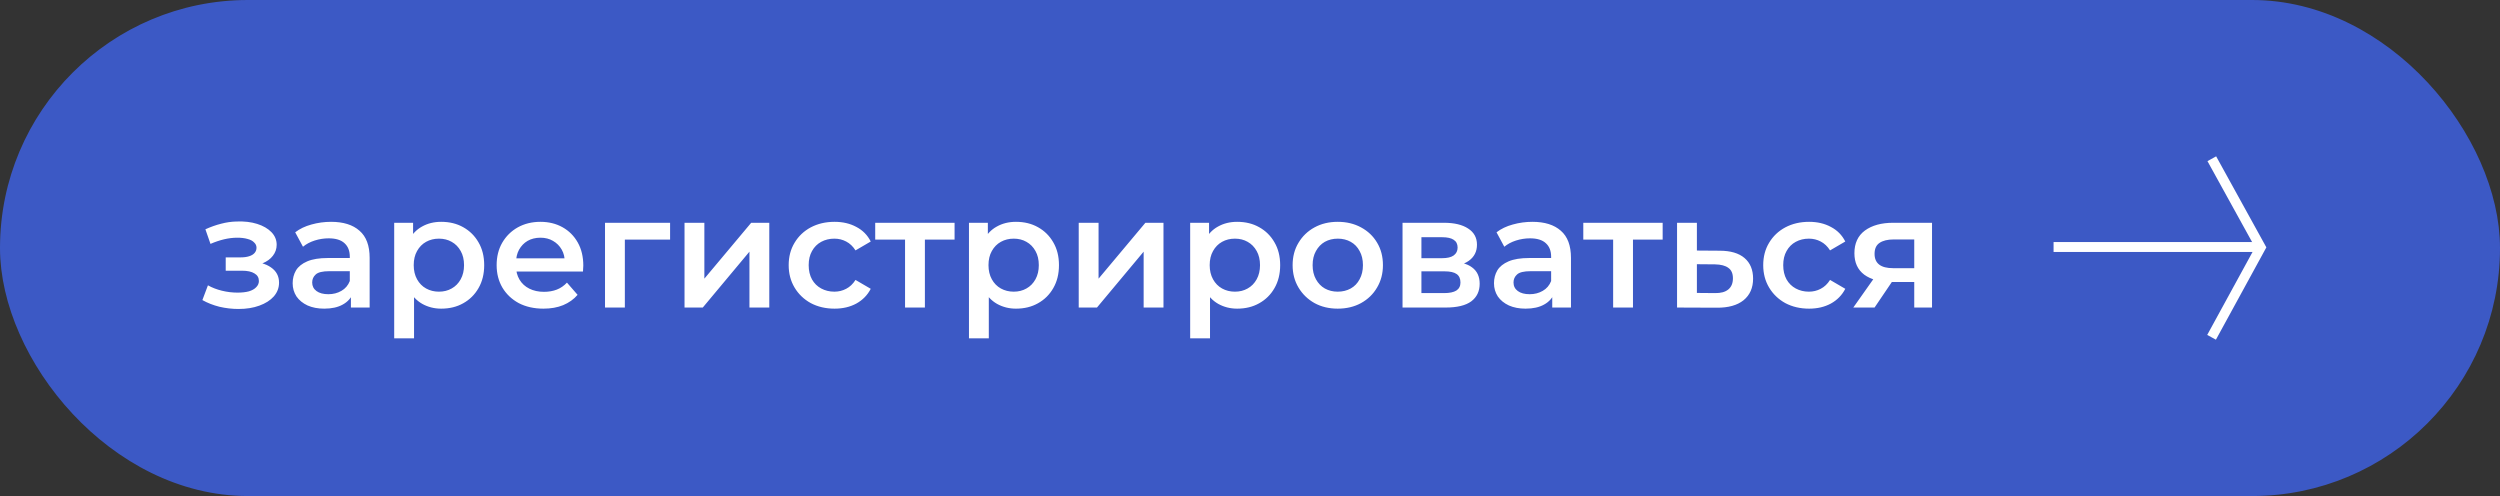 <?xml version="1.0" encoding="UTF-8"?> <svg xmlns="http://www.w3.org/2000/svg" width="252" height="50" viewBox="0 0 252 50" fill="none"><rect x="0" y="0" width="252" height="50" fill="#333333" stroke="none"/> <rect x="0.5" y="0.5" width="251" height="49" rx="24.5" fill="#3C59C5"></rect> <rect x="0.5" y="0.5" width="251" height="49" rx="24.5" stroke="#3C59C5"></rect> <path d="M24.048 31.144C23.397 31.144 22.752 31.069 22.112 30.92C21.483 30.76 20.912 30.536 20.4 30.248L20.96 28.76C21.376 28.995 21.845 29.176 22.368 29.304C22.891 29.432 23.413 29.496 23.936 29.496C24.384 29.496 24.768 29.453 25.088 29.368C25.408 29.272 25.653 29.133 25.824 28.952C26.005 28.771 26.096 28.563 26.096 28.328C26.096 27.987 25.947 27.731 25.648 27.56C25.36 27.379 24.944 27.288 24.4 27.288H22.752V25.944H24.24C24.581 25.944 24.869 25.907 25.104 25.832C25.349 25.757 25.536 25.645 25.664 25.496C25.792 25.347 25.856 25.171 25.856 24.968C25.856 24.765 25.776 24.589 25.616 24.44C25.467 24.28 25.248 24.163 24.96 24.088C24.672 24.003 24.325 23.96 23.92 23.96C23.493 23.96 23.051 24.013 22.592 24.12C22.144 24.227 21.685 24.381 21.216 24.584L20.704 23.112C21.248 22.867 21.776 22.68 22.288 22.552C22.811 22.413 23.328 22.339 23.84 22.328C24.619 22.296 25.312 22.376 25.92 22.568C26.528 22.76 27.008 23.037 27.36 23.4C27.712 23.763 27.888 24.189 27.888 24.68C27.888 25.085 27.76 25.453 27.504 25.784C27.259 26.104 26.917 26.355 26.48 26.536C26.053 26.717 25.563 26.808 25.008 26.808L25.072 26.376C26.021 26.376 26.768 26.568 27.312 26.952C27.856 27.325 28.128 27.837 28.128 28.488C28.128 29.011 27.952 29.475 27.6 29.88C27.248 30.275 26.763 30.584 26.144 30.808C25.536 31.032 24.837 31.144 24.048 31.144ZM35.372 31V29.272L35.26 28.904V25.88C35.26 25.293 35.084 24.84 34.732 24.52C34.38 24.189 33.846 24.024 33.132 24.024C32.652 24.024 32.177 24.099 31.708 24.248C31.249 24.397 30.86 24.605 30.54 24.872L29.756 23.416C30.214 23.064 30.758 22.803 31.388 22.632C32.028 22.451 32.689 22.36 33.372 22.36C34.609 22.36 35.564 22.659 36.236 23.256C36.918 23.843 37.26 24.755 37.26 25.992V31H35.372ZM32.684 31.112C32.044 31.112 31.484 31.005 31.004 30.792C30.524 30.568 30.15 30.264 29.884 29.88C29.628 29.485 29.5 29.043 29.5 28.552C29.5 28.072 29.612 27.64 29.836 27.256C30.07 26.872 30.449 26.568 30.972 26.344C31.494 26.12 32.188 26.008 33.052 26.008H35.532V27.336H33.196C32.513 27.336 32.054 27.448 31.82 27.672C31.585 27.885 31.468 28.152 31.468 28.472C31.468 28.835 31.612 29.123 31.9 29.336C32.188 29.549 32.588 29.656 33.1 29.656C33.59 29.656 34.028 29.544 34.412 29.32C34.806 29.096 35.089 28.765 35.26 28.328L35.596 29.528C35.404 30.029 35.057 30.419 34.556 30.696C34.065 30.973 33.441 31.112 32.684 31.112ZM44.471 31.112C43.777 31.112 43.143 30.952 42.567 30.632C42.001 30.312 41.548 29.832 41.207 29.192C40.876 28.541 40.711 27.72 40.711 26.728C40.711 25.725 40.871 24.904 41.191 24.264C41.521 23.624 41.969 23.149 42.535 22.84C43.1 22.52 43.745 22.36 44.471 22.36C45.313 22.36 46.055 22.541 46.695 22.904C47.345 23.267 47.857 23.773 48.231 24.424C48.615 25.075 48.807 25.843 48.807 26.728C48.807 27.613 48.615 28.387 48.231 29.048C47.857 29.699 47.345 30.205 46.695 30.568C46.055 30.931 45.313 31.112 44.471 31.112ZM39.735 34.104V22.456H41.639V24.472L41.575 26.744L41.735 29.016V34.104H39.735ZM44.247 29.4C44.727 29.4 45.153 29.293 45.527 29.08C45.911 28.867 46.215 28.557 46.439 28.152C46.663 27.747 46.775 27.272 46.775 26.728C46.775 26.173 46.663 25.699 46.439 25.304C46.215 24.899 45.911 24.589 45.527 24.376C45.153 24.163 44.727 24.056 44.247 24.056C43.767 24.056 43.335 24.163 42.951 24.376C42.567 24.589 42.263 24.899 42.039 25.304C41.815 25.699 41.703 26.173 41.703 26.728C41.703 27.272 41.815 27.747 42.039 28.152C42.263 28.557 42.567 28.867 42.951 29.08C43.335 29.293 43.767 29.4 44.247 29.4ZM54.781 31.112C53.832 31.112 53 30.925 52.285 30.552C51.581 30.168 51.032 29.645 50.637 28.984C50.253 28.323 50.061 27.571 50.061 26.728C50.061 25.875 50.248 25.123 50.621 24.472C51.005 23.811 51.528 23.293 52.189 22.92C52.861 22.547 53.624 22.36 54.477 22.36C55.309 22.36 56.05 22.541 56.701 22.904C57.352 23.267 57.864 23.779 58.237 24.44C58.611 25.101 58.797 25.88 58.797 26.776C58.797 26.861 58.792 26.957 58.781 27.064C58.781 27.171 58.776 27.272 58.765 27.368H51.645V26.04H57.709L56.925 26.456C56.936 25.965 56.834 25.533 56.621 25.16C56.408 24.787 56.114 24.493 55.741 24.28C55.379 24.067 54.957 23.96 54.477 23.96C53.986 23.96 53.554 24.067 53.181 24.28C52.819 24.493 52.531 24.792 52.317 25.176C52.114 25.549 52.013 25.992 52.013 26.504V26.824C52.013 27.336 52.13 27.789 52.365 28.184C52.6 28.579 52.931 28.883 53.357 29.096C53.784 29.309 54.275 29.416 54.829 29.416C55.309 29.416 55.741 29.341 56.125 29.192C56.509 29.043 56.85 28.808 57.149 28.488L58.221 29.72C57.837 30.168 57.352 30.515 56.765 30.76C56.189 30.995 55.528 31.112 54.781 31.112ZM60.985 31V22.456H67.545V24.152H62.521L62.985 23.704V31H60.985ZM69 31V22.456H71V28.088L75.72 22.456H77.544V31H75.544V25.368L70.84 31H69ZM84.123 31.112C83.227 31.112 82.427 30.925 81.723 30.552C81.029 30.168 80.485 29.645 80.091 28.984C79.696 28.323 79.499 27.571 79.499 26.728C79.499 25.875 79.696 25.123 80.091 24.472C80.485 23.811 81.029 23.293 81.723 22.92C82.427 22.547 83.227 22.36 84.123 22.36C84.955 22.36 85.685 22.531 86.315 22.872C86.955 23.203 87.44 23.693 87.771 24.344L86.235 25.24C85.979 24.835 85.664 24.536 85.291 24.344C84.928 24.152 84.533 24.056 84.107 24.056C83.616 24.056 83.173 24.163 82.779 24.376C82.384 24.589 82.075 24.899 81.851 25.304C81.627 25.699 81.515 26.173 81.515 26.728C81.515 27.283 81.627 27.763 81.851 28.168C82.075 28.563 82.384 28.867 82.779 29.08C83.173 29.293 83.616 29.4 84.107 29.4C84.533 29.4 84.928 29.304 85.291 29.112C85.664 28.92 85.979 28.621 86.235 28.216L87.771 29.112C87.44 29.752 86.955 30.248 86.315 30.6C85.685 30.941 84.955 31.112 84.123 31.112ZM91.229 31V23.672L91.693 24.152H88.221V22.456H96.221V24.152H92.765L93.229 23.672V31H91.229ZM102.408 31.112C101.715 31.112 101.08 30.952 100.504 30.632C99.939 30.312 99.486 29.832 99.144 29.192C98.814 28.541 98.648 27.72 98.648 26.728C98.648 25.725 98.808 24.904 99.128 24.264C99.459 23.624 99.907 23.149 100.472 22.84C101.037 22.52 101.683 22.36 102.408 22.36C103.251 22.36 103.992 22.541 104.632 22.904C105.283 23.267 105.795 23.773 106.168 24.424C106.552 25.075 106.744 25.843 106.744 26.728C106.744 27.613 106.552 28.387 106.168 29.048C105.795 29.699 105.283 30.205 104.632 30.568C103.992 30.931 103.251 31.112 102.408 31.112ZM97.672 34.104V22.456H99.576V24.472L99.512 26.744L99.672 29.016V34.104H97.672ZM102.184 29.4C102.664 29.4 103.091 29.293 103.464 29.08C103.848 28.867 104.152 28.557 104.376 28.152C104.6 27.747 104.712 27.272 104.712 26.728C104.712 26.173 104.6 25.699 104.376 25.304C104.152 24.899 103.848 24.589 103.464 24.376C103.091 24.163 102.664 24.056 102.184 24.056C101.704 24.056 101.272 24.163 100.888 24.376C100.504 24.589 100.2 24.899 99.976 25.304C99.752 25.699 99.64 26.173 99.64 26.728C99.64 27.272 99.752 27.747 99.976 28.152C100.2 28.557 100.504 28.867 100.888 29.08C101.272 29.293 101.704 29.4 102.184 29.4ZM108.735 31V22.456H110.735V28.088L115.455 22.456H117.279V31H115.279V25.368L110.575 31H108.735ZM124.705 31.112C124.012 31.112 123.377 30.952 122.801 30.632C122.236 30.312 121.782 29.832 121.441 29.192C121.11 28.541 120.945 27.72 120.945 26.728C120.945 25.725 121.105 24.904 121.425 24.264C121.756 23.624 122.204 23.149 122.769 22.84C123.334 22.52 123.98 22.36 124.705 22.36C125.548 22.36 126.289 22.541 126.929 22.904C127.58 23.267 128.092 23.773 128.465 24.424C128.849 25.075 129.041 25.843 129.041 26.728C129.041 27.613 128.849 28.387 128.465 29.048C128.092 29.699 127.58 30.205 126.929 30.568C126.289 30.931 125.548 31.112 124.705 31.112ZM119.969 34.104V22.456H121.873V24.472L121.809 26.744L121.969 29.016V34.104H119.969ZM124.481 29.4C124.961 29.4 125.388 29.293 125.761 29.08C126.145 28.867 126.449 28.557 126.673 28.152C126.897 27.747 127.009 27.272 127.009 26.728C127.009 26.173 126.897 25.699 126.673 25.304C126.449 24.899 126.145 24.589 125.761 24.376C125.388 24.163 124.961 24.056 124.481 24.056C124.001 24.056 123.569 24.163 123.185 24.376C122.801 24.589 122.497 24.899 122.273 25.304C122.049 25.699 121.937 26.173 121.937 26.728C121.937 27.272 122.049 27.747 122.273 28.152C122.497 28.557 122.801 28.867 123.185 29.08C123.569 29.293 124.001 29.4 124.481 29.4ZM134.84 31.112C133.965 31.112 133.186 30.925 132.504 30.552C131.821 30.168 131.282 29.645 130.888 28.984C130.493 28.323 130.296 27.571 130.296 26.728C130.296 25.875 130.493 25.123 130.888 24.472C131.282 23.811 131.821 23.293 132.504 22.92C133.186 22.547 133.965 22.36 134.84 22.36C135.725 22.36 136.509 22.547 137.192 22.92C137.885 23.293 138.424 23.805 138.808 24.456C139.202 25.107 139.4 25.864 139.4 26.728C139.4 27.571 139.202 28.323 138.808 28.984C138.424 29.645 137.885 30.168 137.192 30.552C136.509 30.925 135.725 31.112 134.84 31.112ZM134.84 29.4C135.33 29.4 135.768 29.293 136.152 29.08C136.536 28.867 136.834 28.557 137.048 28.152C137.272 27.747 137.384 27.272 137.384 26.728C137.384 26.173 137.272 25.699 137.048 25.304C136.834 24.899 136.536 24.589 136.152 24.376C135.768 24.163 135.336 24.056 134.856 24.056C134.365 24.056 133.928 24.163 133.544 24.376C133.17 24.589 132.872 24.899 132.648 25.304C132.424 25.699 132.312 26.173 132.312 26.728C132.312 27.272 132.424 27.747 132.648 28.152C132.872 28.557 133.17 28.867 133.544 29.08C133.928 29.293 134.36 29.4 134.84 29.4ZM141.375 31V22.456H145.551C146.586 22.456 147.397 22.648 147.983 23.032C148.581 23.416 148.879 23.96 148.879 24.664C148.879 25.357 148.602 25.901 148.047 26.296C147.493 26.68 146.757 26.872 145.839 26.872L146.079 26.376C147.114 26.376 147.882 26.568 148.383 26.952C148.895 27.325 149.151 27.875 149.151 28.6C149.151 29.357 148.869 29.949 148.303 30.376C147.738 30.792 146.879 31 145.727 31H141.375ZM143.279 29.544H145.567C146.111 29.544 146.522 29.459 146.799 29.288C147.077 29.107 147.215 28.835 147.215 28.472C147.215 28.088 147.087 27.805 146.831 27.624C146.575 27.443 146.175 27.352 145.631 27.352H143.279V29.544ZM143.279 26.024H145.375C145.887 26.024 146.271 25.933 146.527 25.752C146.794 25.56 146.927 25.293 146.927 24.952C146.927 24.6 146.794 24.339 146.527 24.168C146.271 23.997 145.887 23.912 145.375 23.912H143.279V26.024ZM156.466 31V29.272L156.354 28.904V25.88C156.354 25.293 156.178 24.84 155.826 24.52C155.474 24.189 154.94 24.024 154.226 24.024C153.746 24.024 153.271 24.099 152.802 24.248C152.343 24.397 151.954 24.605 151.634 24.872L150.85 23.416C151.308 23.064 151.852 22.803 152.482 22.632C153.122 22.451 153.783 22.36 154.466 22.36C155.703 22.36 156.658 22.659 157.33 23.256C158.012 23.843 158.354 24.755 158.354 25.992V31H156.466ZM153.778 31.112C153.138 31.112 152.578 31.005 152.098 30.792C151.618 30.568 151.244 30.264 150.978 29.88C150.722 29.485 150.594 29.043 150.594 28.552C150.594 28.072 150.706 27.64 150.93 27.256C151.164 26.872 151.543 26.568 152.066 26.344C152.588 26.12 153.282 26.008 154.146 26.008H156.626V27.336H154.29C153.607 27.336 153.148 27.448 152.914 27.672C152.679 27.885 152.562 28.152 152.562 28.472C152.562 28.835 152.706 29.123 152.994 29.336C153.282 29.549 153.682 29.656 154.194 29.656C154.684 29.656 155.122 29.544 155.506 29.32C155.9 29.096 156.183 28.765 156.354 28.328L156.69 29.528C156.498 30.029 156.151 30.419 155.65 30.696C155.159 30.973 154.535 31.112 153.778 31.112ZM162.604 31V23.672L163.068 24.152H159.596V22.456H167.596V24.152H164.14L164.604 23.672V31H162.604ZM173.335 25.272C174.434 25.272 175.271 25.517 175.847 26.008C176.423 26.499 176.711 27.192 176.711 28.088C176.711 29.016 176.391 29.741 175.751 30.264C175.111 30.776 174.21 31.027 173.047 31.016L169.047 31V22.456H171.047V25.256L173.335 25.272ZM172.871 29.544C173.458 29.555 173.906 29.432 174.215 29.176C174.524 28.92 174.679 28.547 174.679 28.056C174.679 27.565 174.524 27.213 174.215 27C173.916 26.776 173.468 26.659 172.871 26.648L171.047 26.632V29.528L172.871 29.544ZM182.357 31.112C181.461 31.112 180.661 30.925 179.957 30.552C179.264 30.168 178.72 29.645 178.325 28.984C177.93 28.323 177.733 27.571 177.733 26.728C177.733 25.875 177.93 25.123 178.325 24.472C178.72 23.811 179.264 23.293 179.957 22.92C180.661 22.547 181.461 22.36 182.357 22.36C183.189 22.36 183.92 22.531 184.549 22.872C185.189 23.203 185.674 23.693 186.005 24.344L184.469 25.24C184.213 24.835 183.898 24.536 183.525 24.344C183.162 24.152 182.768 24.056 182.341 24.056C181.85 24.056 181.408 24.163 181.013 24.376C180.618 24.589 180.309 24.899 180.085 25.304C179.861 25.699 179.749 26.173 179.749 26.728C179.749 27.283 179.861 27.763 180.085 28.168C180.309 28.563 180.618 28.867 181.013 29.08C181.408 29.293 181.85 29.4 182.341 29.4C182.768 29.4 183.162 29.304 183.525 29.112C183.898 28.92 184.213 28.621 184.469 28.216L186.005 29.112C185.674 29.752 185.189 30.248 184.549 30.6C183.92 30.941 183.189 31.112 182.357 31.112ZM192.956 31V28.088L193.244 28.424H190.684C189.51 28.424 188.588 28.179 187.916 27.688C187.254 27.187 186.924 26.467 186.924 25.528C186.924 24.525 187.276 23.763 187.98 23.24C188.694 22.717 189.644 22.456 190.828 22.456H194.748V31H192.956ZM186.812 31L189.116 27.736H191.164L188.956 31H186.812ZM192.956 27.448V23.608L193.244 24.136H190.891C190.273 24.136 189.793 24.253 189.452 24.488C189.121 24.712 188.956 25.08 188.956 25.592C188.956 26.552 189.58 27.032 190.828 27.032H193.244L192.956 27.448Z" fill="white"></path> <path d="M207 24.898L227.852 24.898" stroke="white"></path> <path d="M222.926 34L227.879 24.936L222.95 16" stroke="white"></path> </svg> 